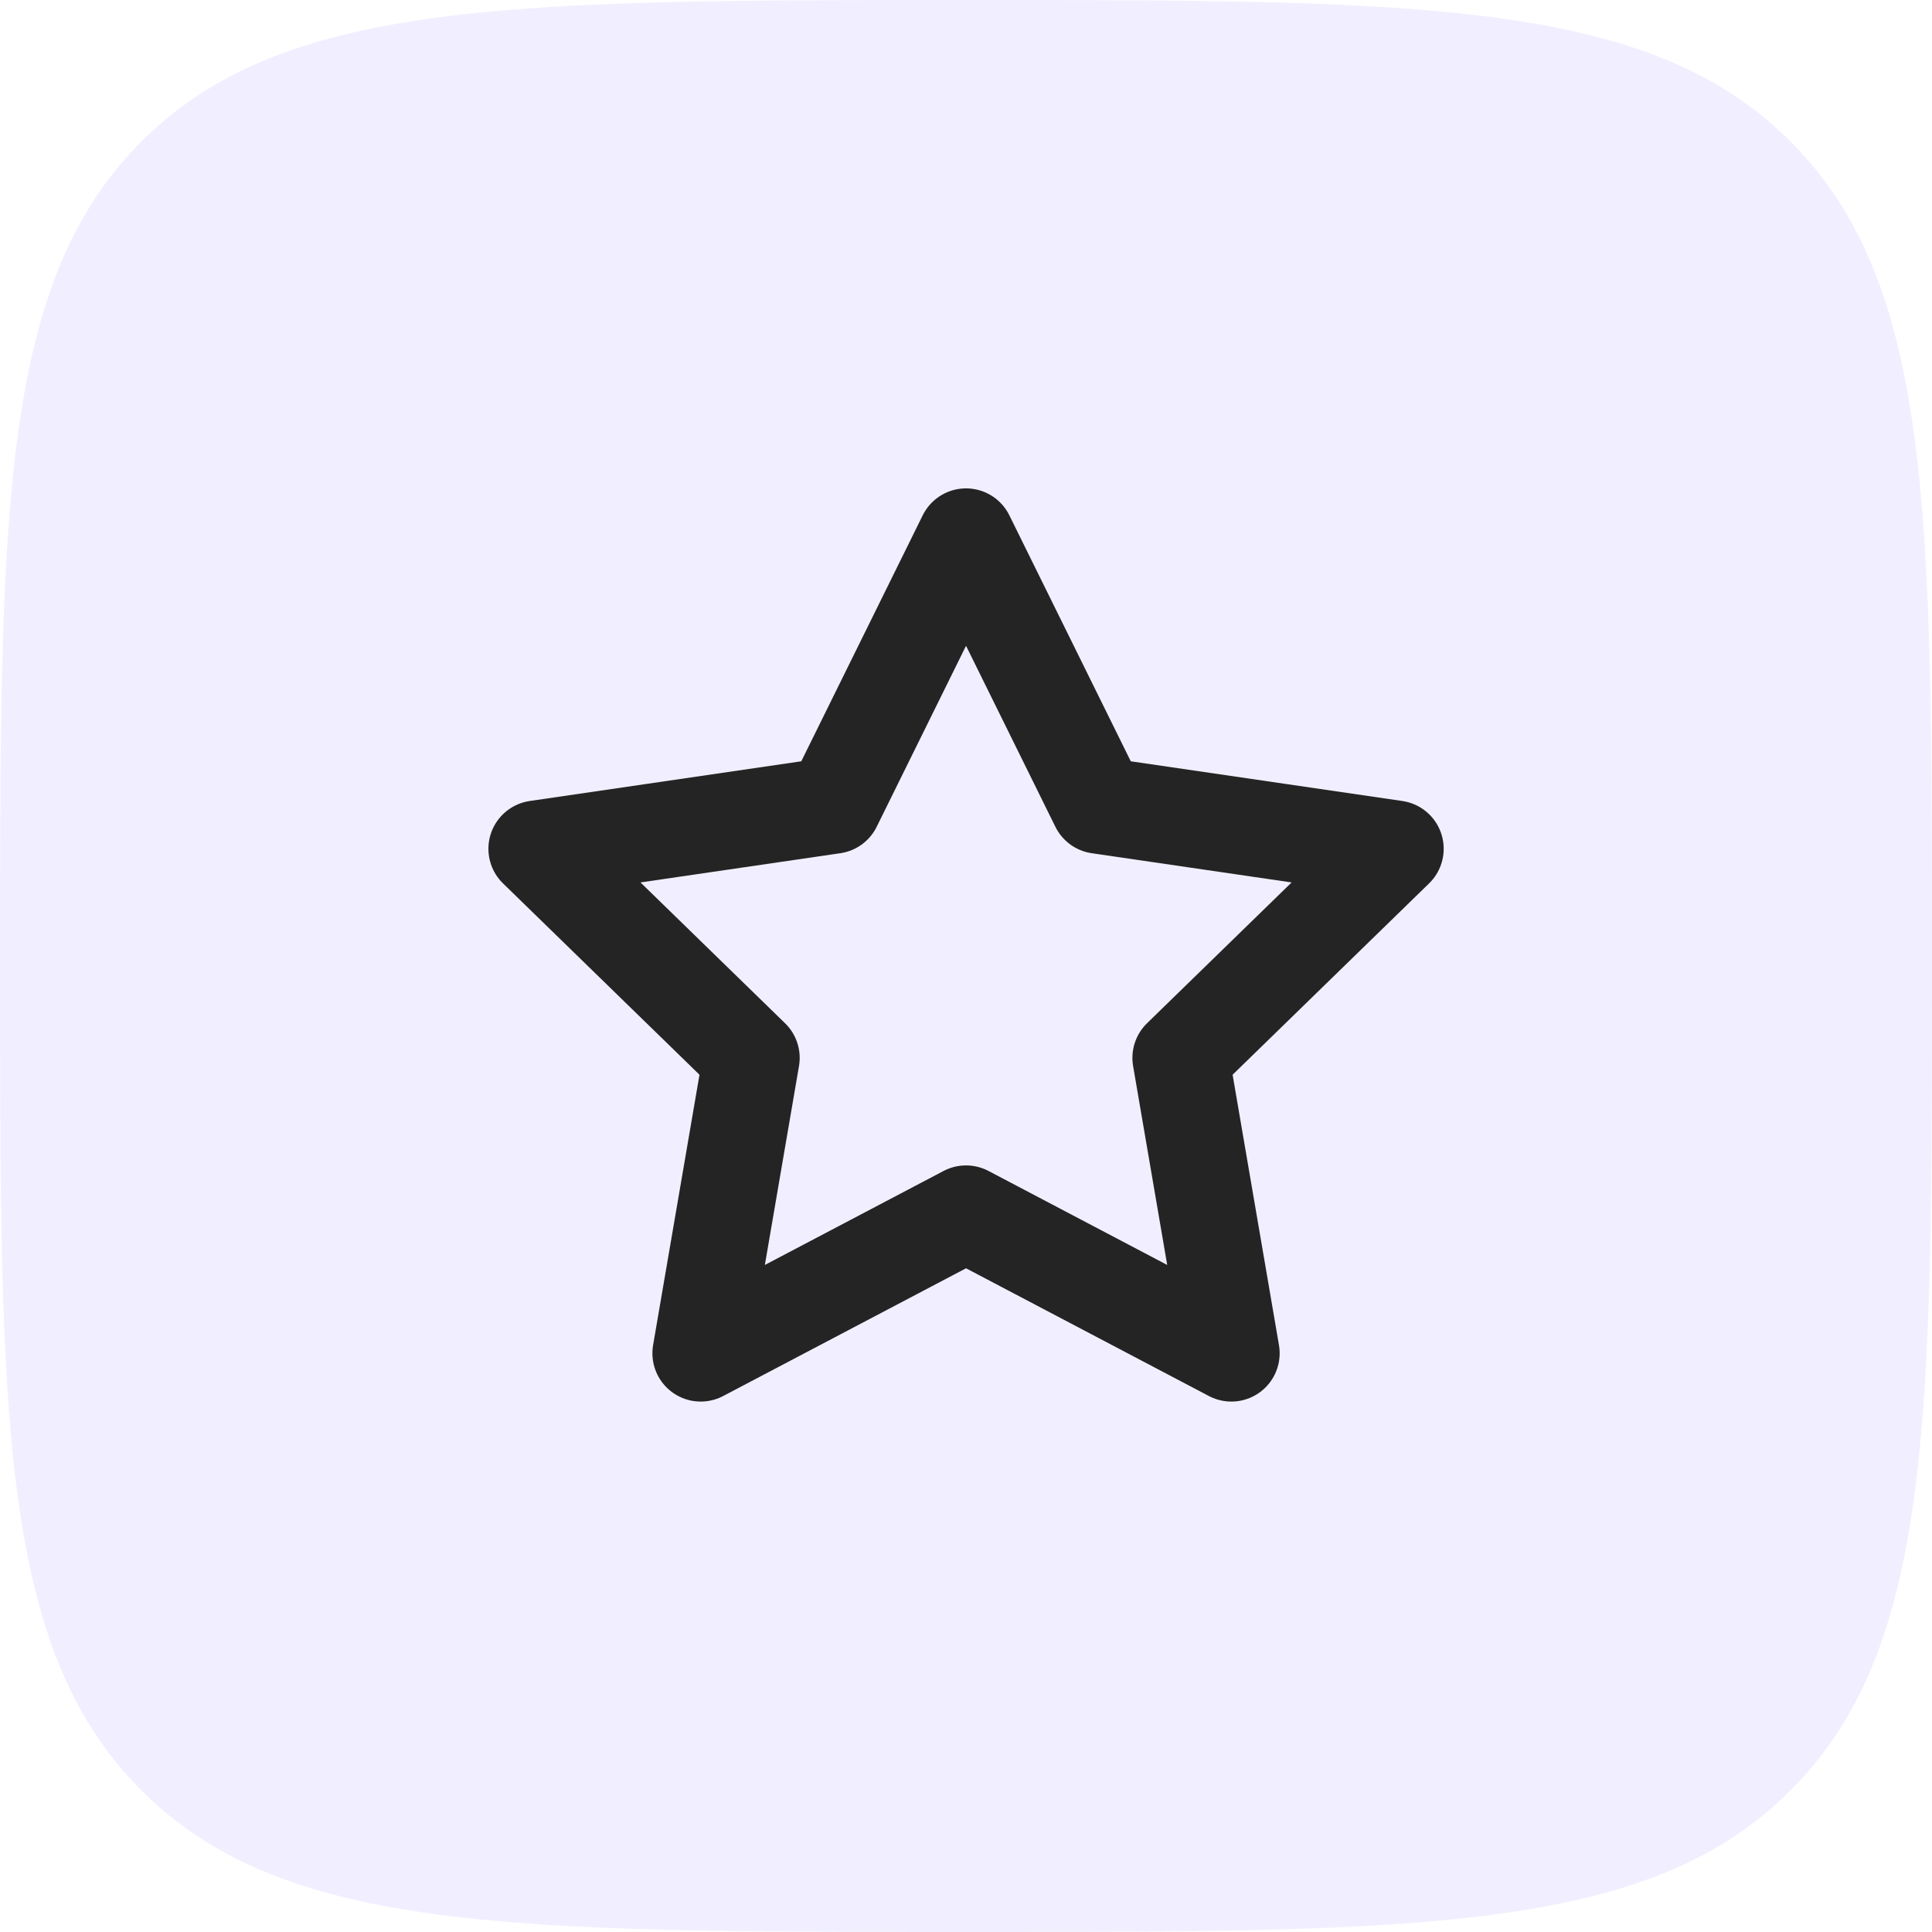 <?xml version="1.0" encoding="UTF-8"?> <svg xmlns="http://www.w3.org/2000/svg" width="60" height="60" viewBox="0 0 60 60" fill="none"><g clip-path="url(#clip0_11998_1275)"><path d="M0 30C0 15.858 0 8.787 4.392 4.392C8.79 0 15.858 0 30 0C44.142 0 51.213 0 55.605 4.392C60 8.79 60 15.858 60 30C60 44.142 60 51.213 55.605 55.605C51.216 60 44.142 60 30 60C15.858 60 8.787 60 4.392 55.605C0 51.216 0 44.142 0 30Z" fill="#563CFE" fill-opacity="0.08"></path><path d="M30.001 16.667L34.121 25.013L43.335 26.36L36.668 32.853L38.241 42.027L30.001 37.693L21.761 42.027L23.335 32.853L16.668 26.36L25.881 25.013L30.001 16.667Z" stroke="#242424" stroke-width="3" stroke-linecap="round" stroke-linejoin="round"></path></g><defs><clipPath id="clip0_11998_1275"><rect width="60" height="60" fill="white"></rect></clipPath></defs></svg> 